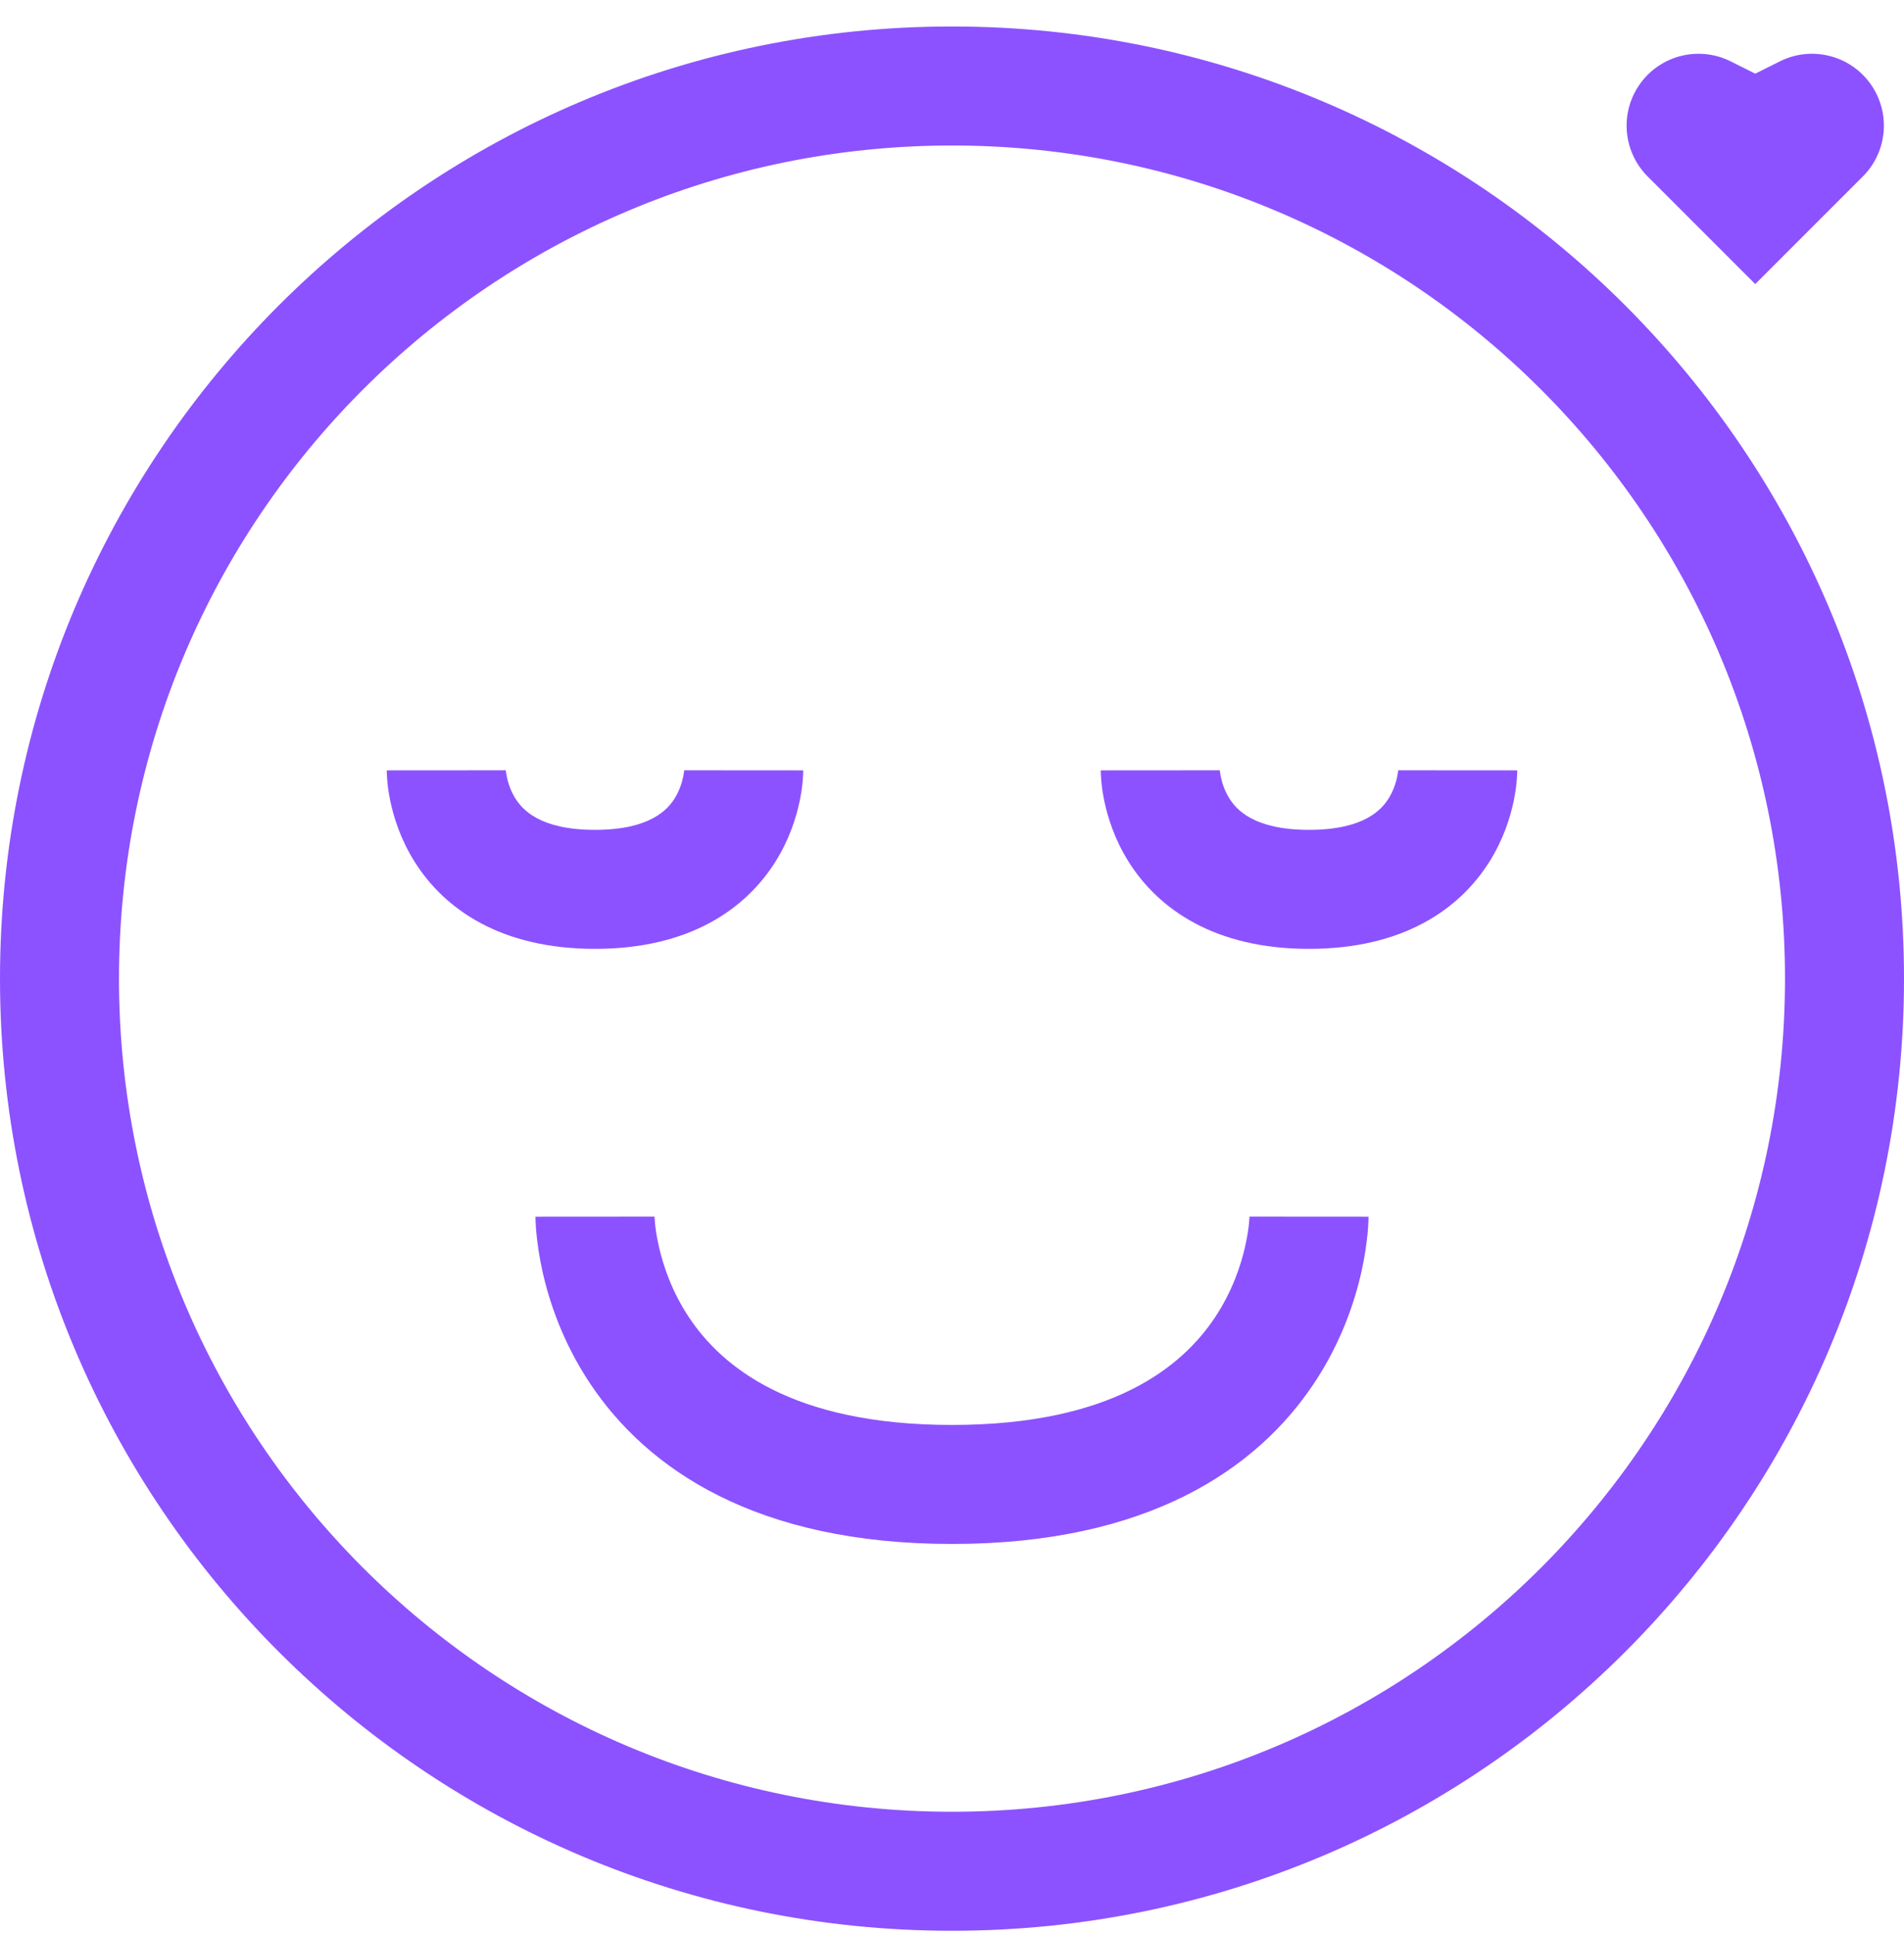 <?xml version="1.0" encoding="UTF-8"?> <svg xmlns="http://www.w3.org/2000/svg" width="64" height="65" viewBox="0 0 64 65" fill="none"><g clip-path="url(#clip0_1_301)"><path fill-rule="evenodd" clip-rule="evenodd" d="M4 32.89C4 48.354 16.536 60.89 32 60.89C47.464 60.89 60 48.354 60 32.89C60 17.426 47.464 4.89 32 4.89C16.536 4.89 4 17.426 4 32.89ZM32 0.89C14.327 0.89 0 15.217 0 32.89C0 50.563 14.327 64.89 32 64.89C49.673 64.89 64 50.563 64 32.89C64 15.217 49.673 0.89 32 0.89ZM44.164 46.499C42.248 49.374 38.583 51.89 32 51.89C25.417 51.89 21.752 49.374 19.836 46.499C18.917 45.121 18.462 43.751 18.235 42.73C18.121 42.217 18.063 41.783 18.032 41.466C18.017 41.308 18.009 41.177 18.005 41.08C18.003 41.031 18.002 40.991 18.001 40.959L18 40.918L18 40.902V40.896V40.893C18 40.891 18 40.89 20 40.89C22 40.89 22 40.889 22 40.888V40.885V40.881L22 40.876V40.873C22 40.875 22 40.885 22.001 40.902C22.003 40.937 22.006 41 22.014 41.087C22.031 41.263 22.066 41.532 22.14 41.862C22.288 42.529 22.583 43.41 23.164 44.281C24.248 45.906 26.583 47.89 32 47.89C37.417 47.89 39.752 45.906 40.836 44.281C41.417 43.41 41.712 42.529 41.86 41.862C41.934 41.532 41.969 41.263 41.986 41.087C41.994 41 41.998 40.937 41.999 40.902L42 40.881L42 40.885V40.888C42 40.889 42 40.89 44 40.89C46 40.89 46 40.891 46 40.893V40.896V40.902L46 40.918L45.999 40.959C45.998 40.991 45.997 41.031 45.995 41.08C45.991 41.177 45.983 41.308 45.968 41.466C45.937 41.783 45.879 42.217 45.765 42.73C45.538 43.751 45.083 45.121 44.164 46.499ZM15 25.89C13 25.89 13 25.891 13 25.893V25.895V25.901L13 25.913L13.001 25.942C13.001 25.963 13.002 25.989 13.003 26.018C13.005 26.077 13.01 26.152 13.018 26.24C13.033 26.416 13.063 26.649 13.12 26.923C13.233 27.463 13.46 28.2 13.929 28.95C14.945 30.576 16.86 31.89 20 31.89C23.14 31.89 25.055 30.576 26.071 28.95C26.54 28.2 26.767 27.463 26.88 26.923C26.937 26.649 26.967 26.416 26.982 26.24C26.99 26.152 26.995 26.077 26.997 26.018C26.998 25.989 26.999 25.963 26.999 25.942L27 25.913L27 25.901V25.895V25.893C27 25.891 27 25.89 25 25.89C23 25.89 23 25.889 23 25.888V25.885V25.881L23 25.873L23 25.861L23 25.852C23 25.852 23 25.864 22.998 25.884C22.994 25.927 22.985 26.006 22.964 26.107C22.92 26.317 22.835 26.58 22.679 26.83C22.445 27.204 21.86 27.89 20 27.89C18.14 27.89 17.555 27.204 17.321 26.83C17.165 26.58 17.08 26.317 17.036 26.107C17.015 26.006 17.006 25.927 17.002 25.884C17 25.863 17 25.852 17 25.852L17 25.861L17 25.873L17 25.881V25.885V25.888C17 25.889 17 25.89 15 25.89ZM37 25.893C37 25.891 37 25.89 39 25.89C41 25.89 41 25.889 41 25.888V25.885V25.881L41 25.873L41 25.861L40.999 25.852C40.999 25.853 41 25.864 41.002 25.884C41.006 25.927 41.015 26.006 41.036 26.107C41.08 26.317 41.165 26.58 41.321 26.83C41.555 27.204 42.14 27.89 44 27.89C45.86 27.89 46.445 27.204 46.679 26.83C46.835 26.58 46.92 26.317 46.964 26.107C46.985 26.006 46.994 25.927 46.998 25.884C47 25.863 47.001 25.852 47.001 25.852L47 25.861L47 25.873L47 25.881V25.885V25.888C47 25.889 47 25.89 49 25.89C51 25.89 51 25.891 51 25.893V25.895V25.901L51 25.913L50.999 25.942C50.999 25.963 50.998 25.989 50.997 26.018C50.995 26.077 50.99 26.152 50.982 26.24C50.967 26.416 50.937 26.649 50.88 26.923C50.767 27.463 50.54 28.2 50.071 28.95C49.055 30.576 47.14 31.89 44 31.89C40.86 31.89 38.945 30.576 37.929 28.95C37.46 28.2 37.233 27.463 37.12 26.923C37.063 26.649 37.033 26.416 37.018 26.24C37.01 26.152 37.005 26.077 37.003 26.018C37.002 25.989 37.001 25.963 37.001 25.942L37 25.913L37 25.901V25.895V25.893ZM55.021 2.98C54.45 3.93 54.6 5.147 55.384 5.931L59 9.547L62.616 5.931C63.4 5.147 63.55 3.93 62.979 2.98C62.33 1.898 60.957 1.498 59.828 2.062L59 2.476L58.172 2.062C57.043 1.498 55.67 1.898 55.021 2.98Z" fill="#8C52FF"></path></g><defs><clipPath id="clip0_1_301"><rect width="64" height="64" fill="white" transform="translate(0 0.89)"></rect></clipPath></defs></svg> 